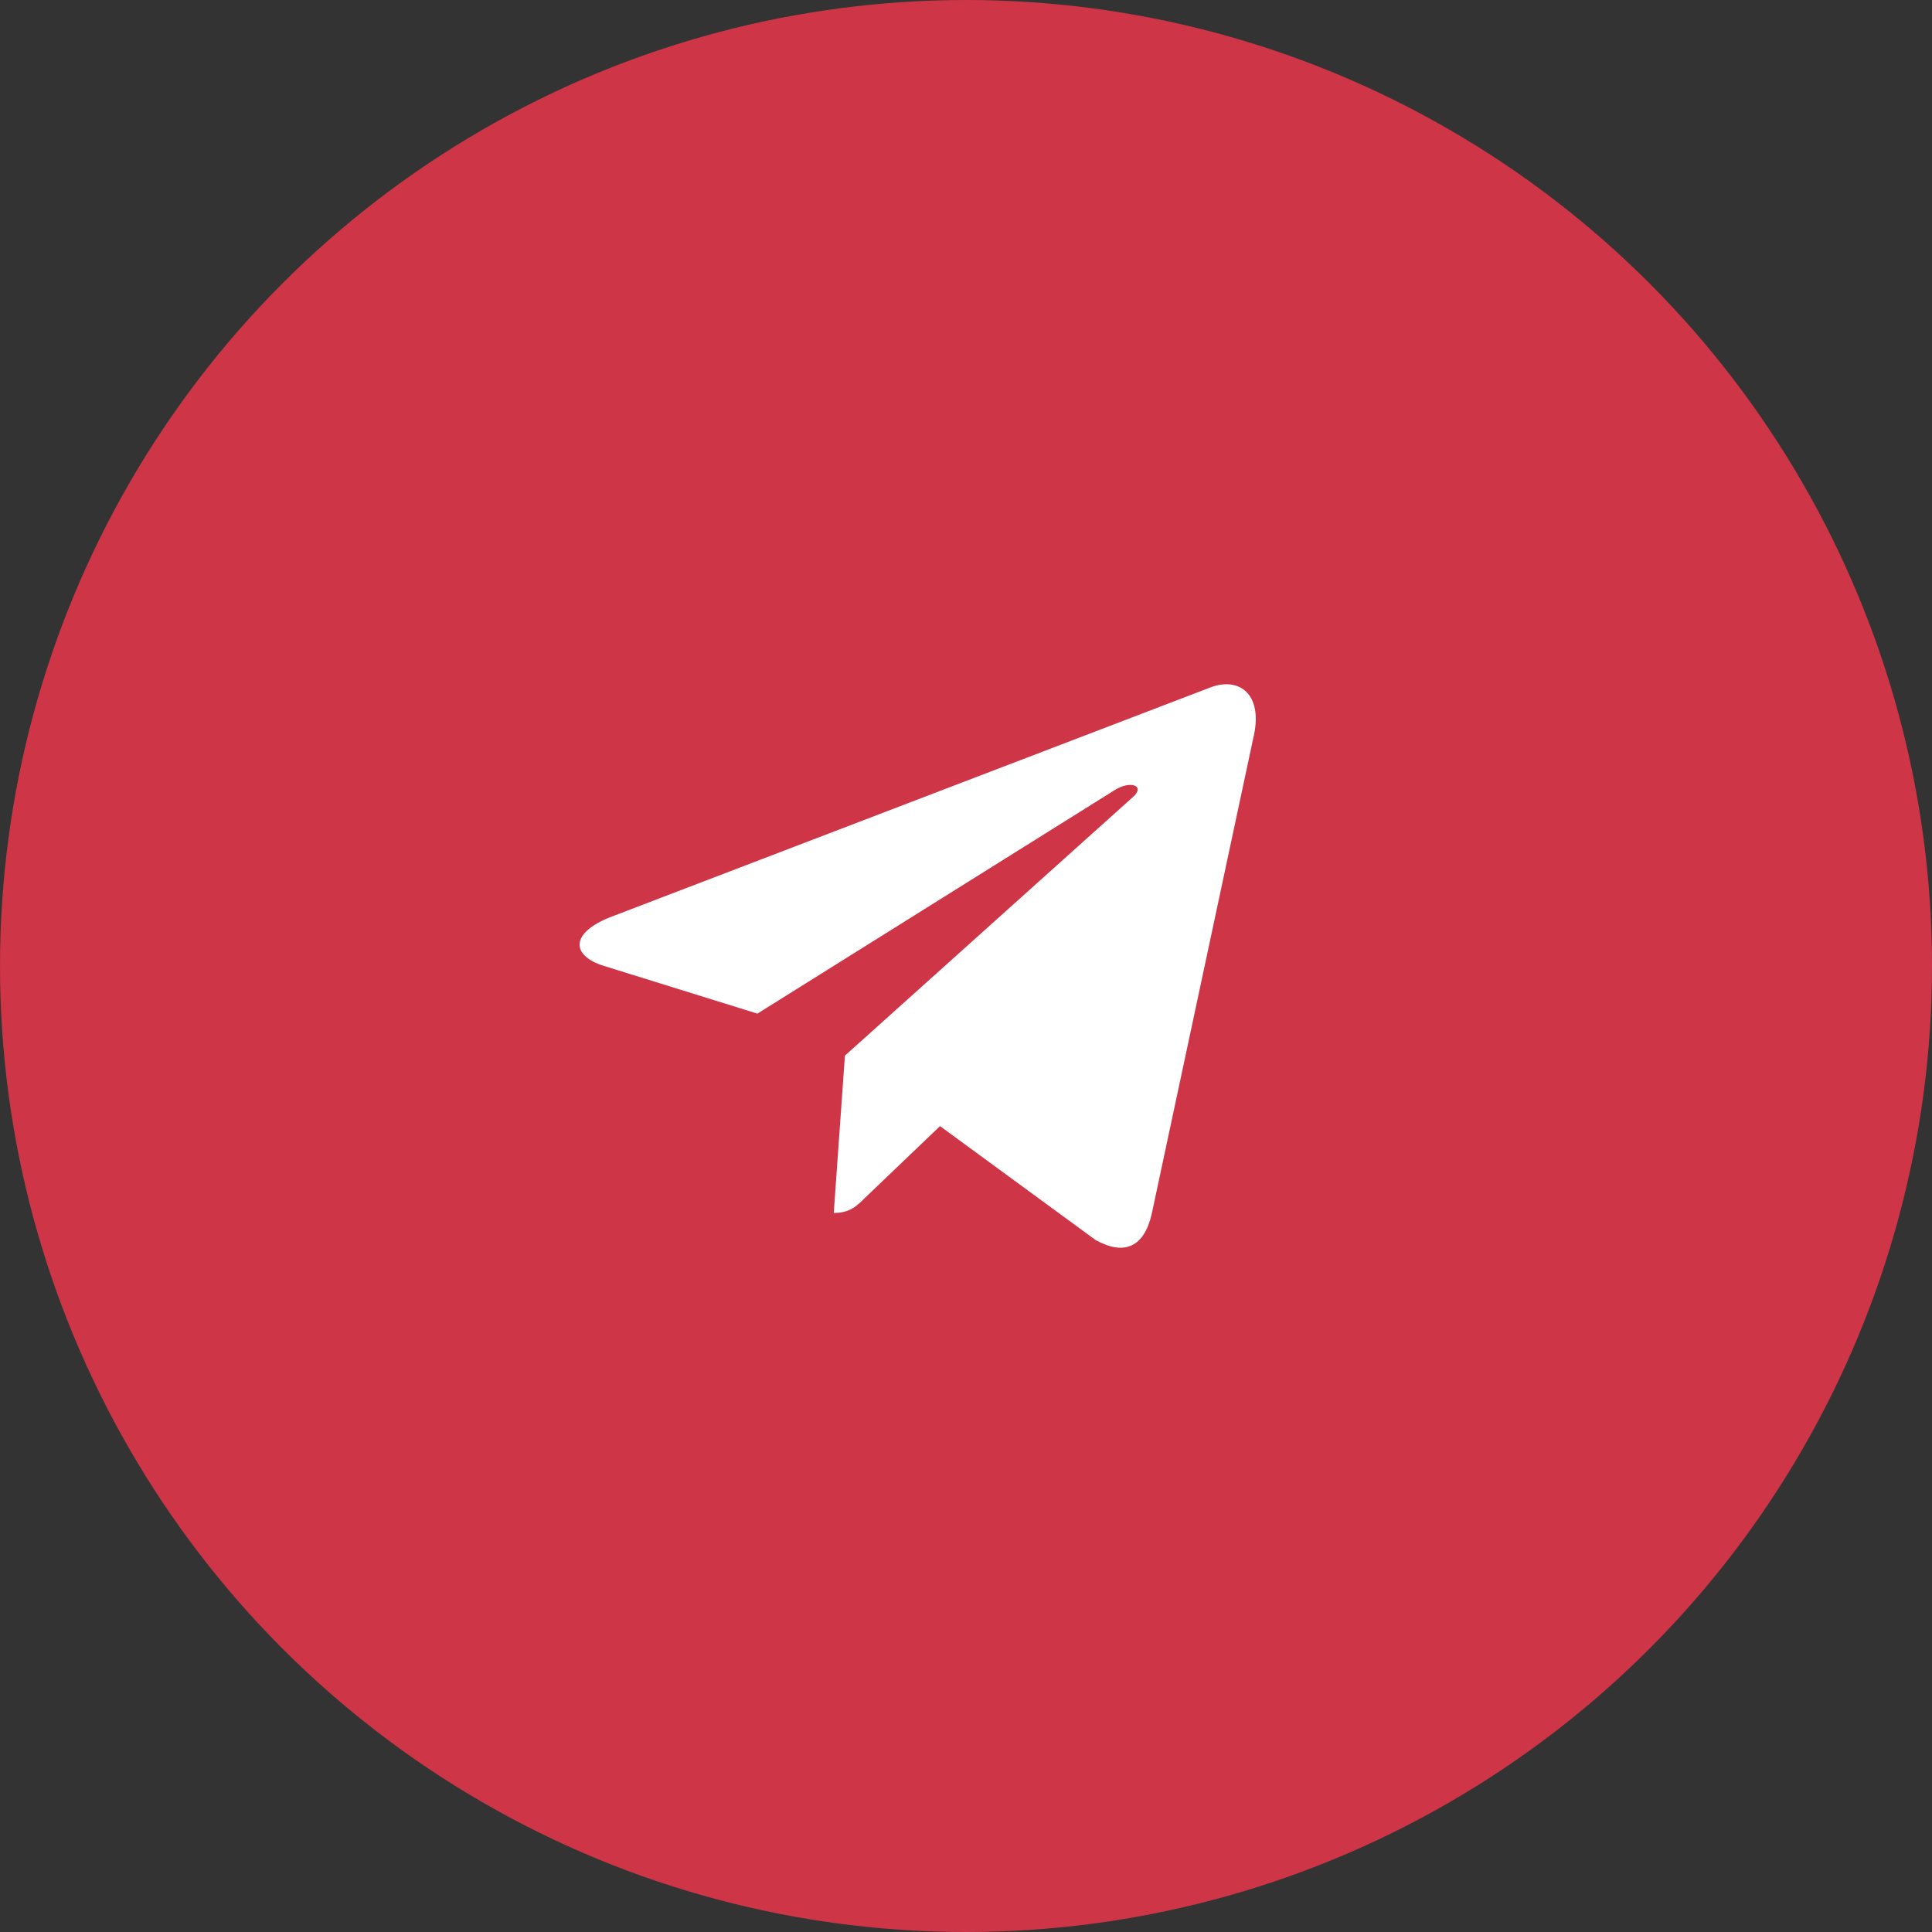 <?xml version="1.0" encoding="UTF-8"?> <svg xmlns="http://www.w3.org/2000/svg" width="40" height="40" viewBox="0 0 40 40" fill="none"><rect x="0" y="0" width="40" height="40" fill="#333333" stroke="none"/> <circle cx="20" cy="20" r="19.75" fill="#CE3547" stroke="#CE3547" stroke-width="0.5"></circle> <g clip-path="url(#clip0)"> <path d="M17.493 21.856L17.262 25.113C17.593 25.113 17.737 24.971 17.909 24.8L19.462 23.315L22.681 25.672C23.271 26.001 23.687 25.828 23.846 25.129L25.959 15.229L25.96 15.228C26.147 14.356 25.644 14.014 25.069 14.229L12.65 18.983C11.802 19.312 11.815 19.785 12.506 19.999L15.681 20.986L23.056 16.372C23.403 16.142 23.719 16.269 23.459 16.499L17.493 21.856Z" fill="white"></path> </g> <defs> <clipPath id="clip0"> <rect width="14" height="14" fill="white" transform="translate(12 13)"></rect> </clipPath> </defs> </svg> 